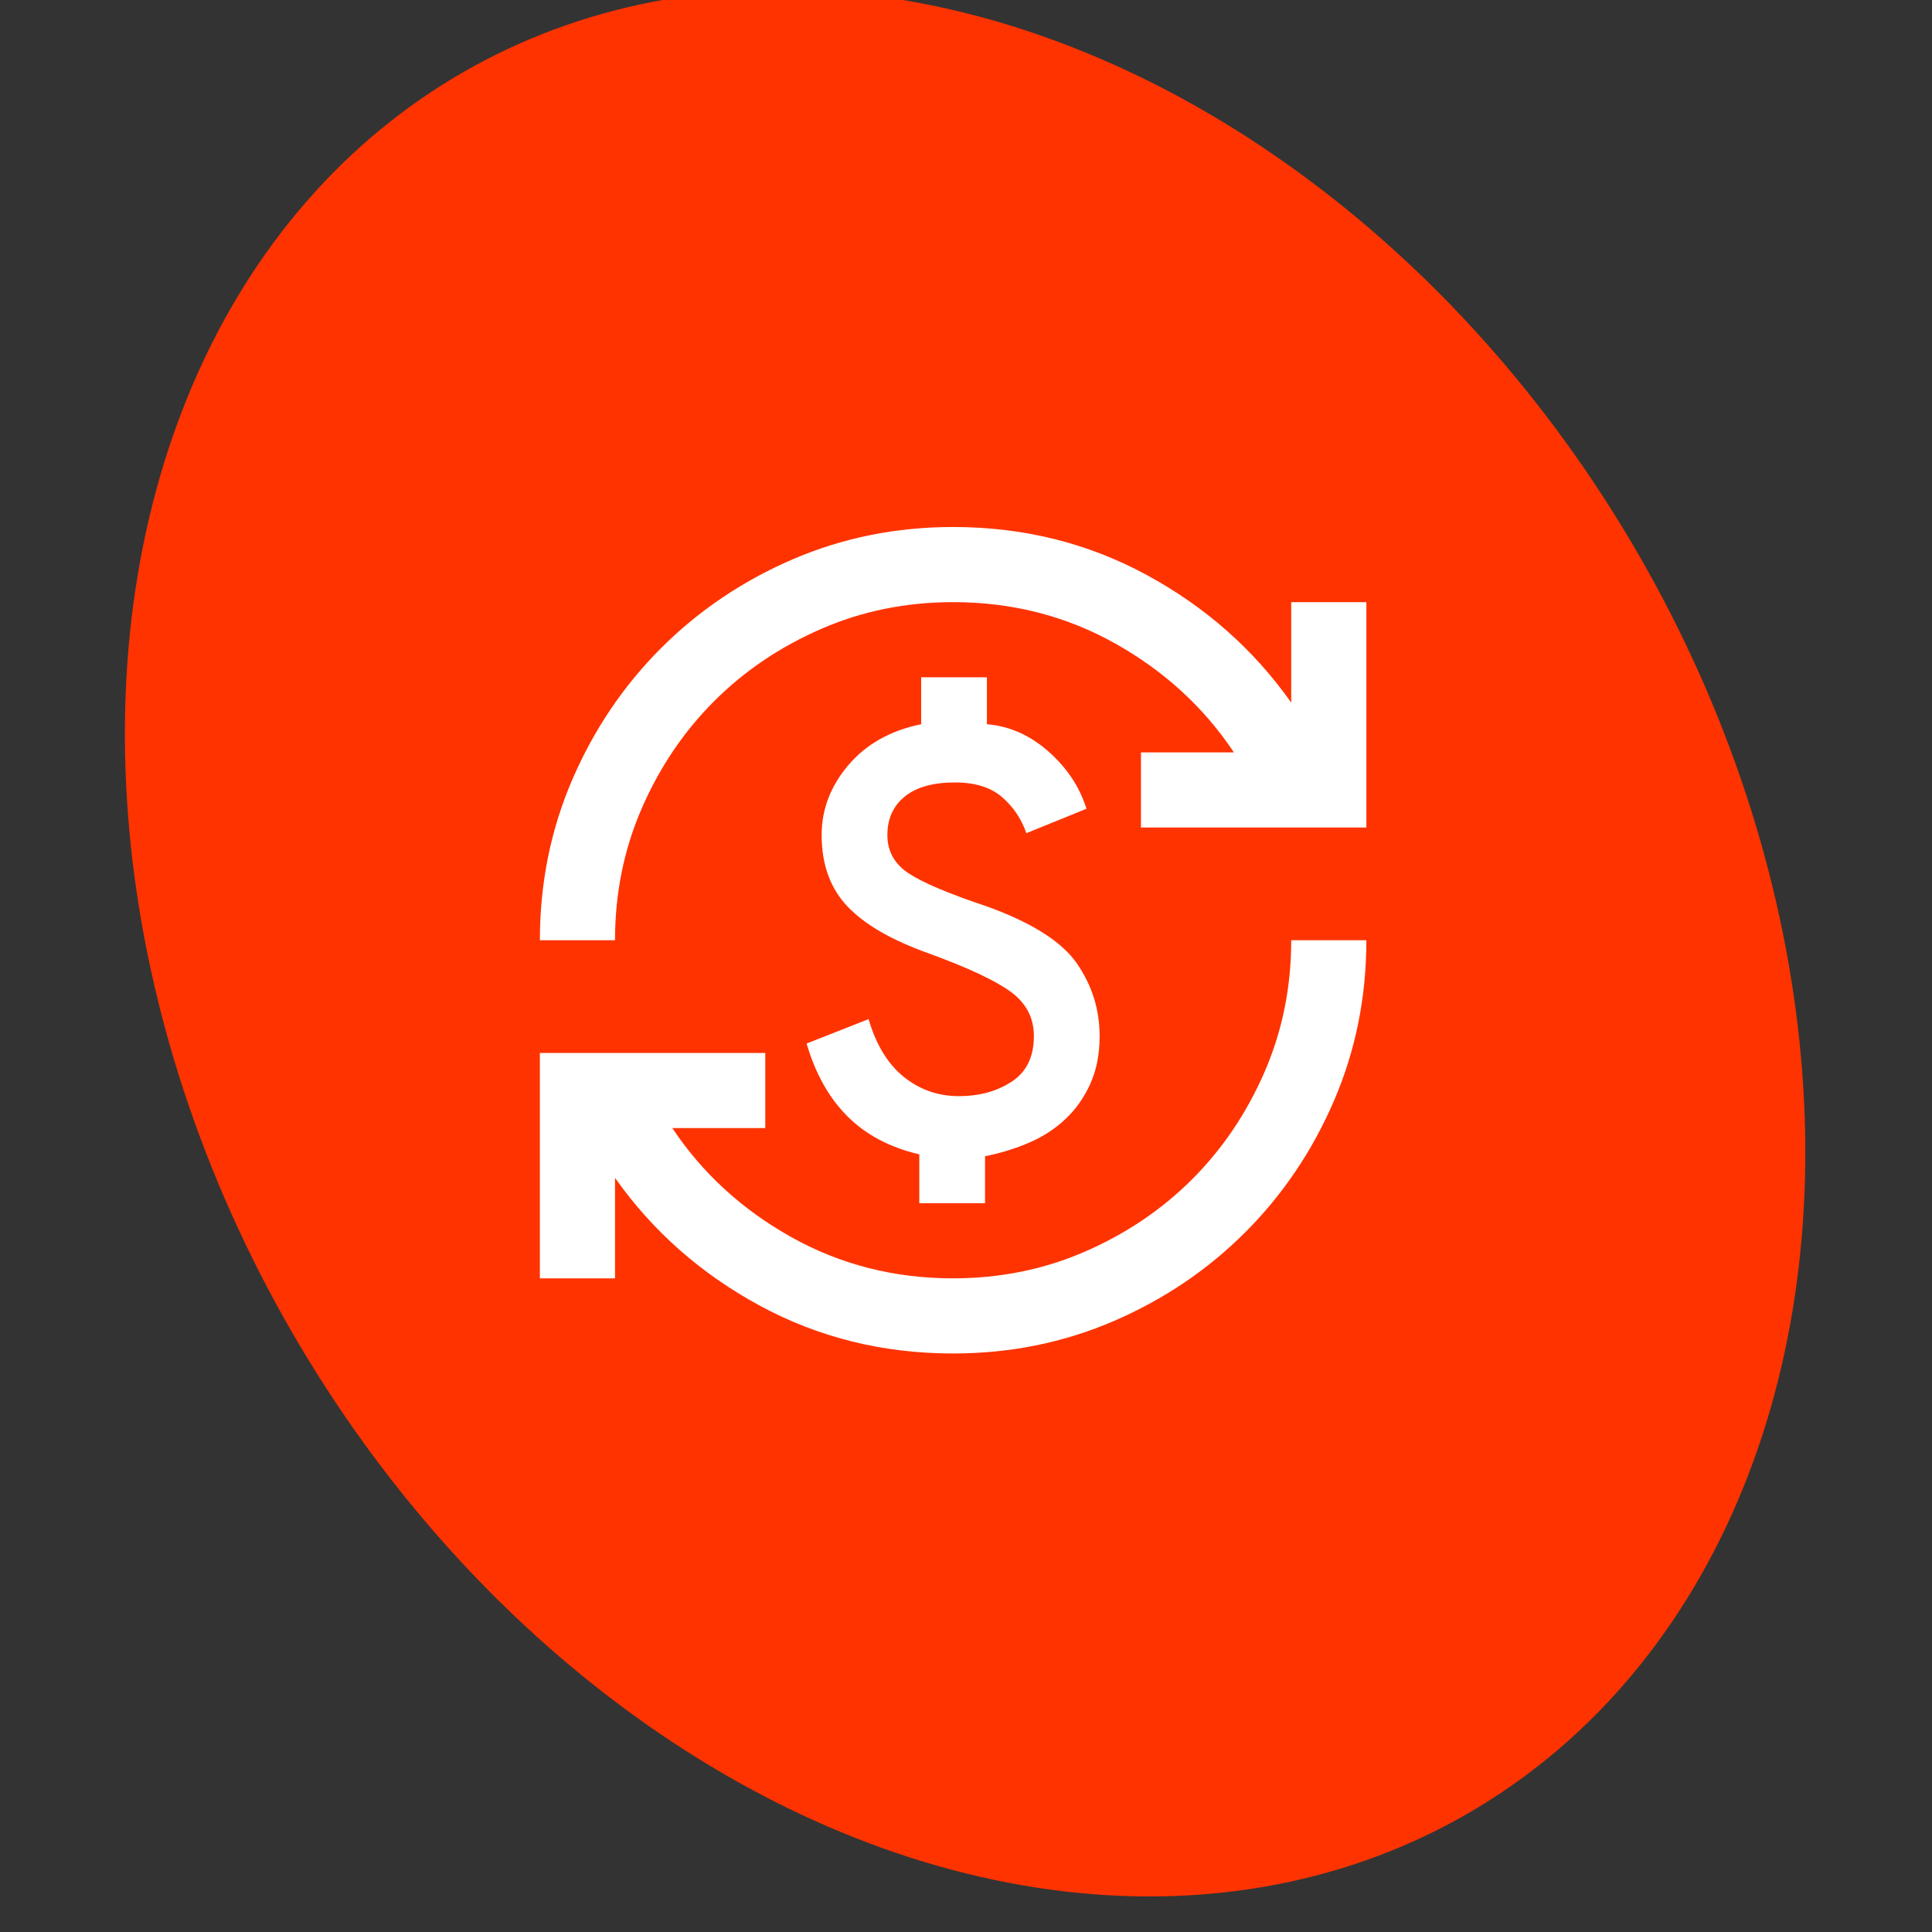 <svg width="75" height="75" viewBox="0 0 75 75" fill="none" xmlns="http://www.w3.org/2000/svg">
<rect x="0" y="0" width="75" height="75" fill="#333333" stroke="none"/>
<g clip-path="url(#clip0_5724_8116)">
<ellipse cx="37.465" cy="36.61" rx="30.182" ry="39.02" transform="rotate(-30 37.465 36.61)" fill="#FF3300"/>
<mask id="mask0_5724_8116" style="mask-type:alpha" maskUnits="userSpaceOnUse" x="19" y="19" width="36" height="35">
<rect x="19.5" y="19" width="35" height="35" fill="#D9D9D9"/>
</mask>
<g mask="url(#mask0_5724_8116)">
<path d="M37 52.542C34.278 52.542 31.774 51.922 29.489 50.682C27.205 49.443 25.333 47.79 23.875 45.724V49.625H20.958V40.875H29.708V43.792H26.099C27.265 45.542 28.803 46.951 30.711 48.021C32.619 49.09 34.715 49.625 37 49.625C38.823 49.625 40.53 49.279 42.122 48.586C43.714 47.893 45.1 46.957 46.279 45.779C47.457 44.6 48.393 43.214 49.086 41.622C49.779 40.03 50.125 38.323 50.125 36.5H53.042C53.042 38.712 52.622 40.79 51.784 42.734C50.945 44.679 49.797 46.38 48.339 47.839C46.88 49.297 45.179 50.445 43.234 51.284C41.29 52.122 39.212 52.542 37 52.542ZM35.687 46.708V44.812C34.545 44.545 33.615 44.053 32.898 43.336C32.181 42.619 31.653 41.677 31.312 40.51L33.719 39.562C34.01 40.559 34.466 41.306 35.086 41.805C35.706 42.303 36.417 42.552 37.219 42.552C38.021 42.552 38.707 42.364 39.279 41.987C39.85 41.61 40.135 41.021 40.135 40.219C40.135 39.514 39.838 38.943 39.242 38.505C38.647 38.068 37.583 37.569 36.052 37.01C34.618 36.5 33.567 35.892 32.898 35.187C32.23 34.483 31.896 33.559 31.896 32.417C31.896 31.42 32.242 30.515 32.935 29.7C33.627 28.886 34.569 28.358 35.76 28.114V26.292H38.312V28.114C39.187 28.187 39.983 28.54 40.7 29.172C41.417 29.804 41.91 30.545 42.177 31.396L39.844 32.344C39.649 31.785 39.333 31.317 38.896 30.94C38.458 30.563 37.851 30.375 37.073 30.375C36.222 30.375 35.572 30.557 35.122 30.922C34.673 31.286 34.448 31.785 34.448 32.417C34.448 33.048 34.727 33.547 35.286 33.911C35.845 34.276 36.854 34.701 38.312 35.187C40.062 35.819 41.229 36.561 41.812 37.411C42.396 38.262 42.687 39.198 42.687 40.219C42.687 40.923 42.566 41.543 42.323 42.078C42.08 42.613 41.758 43.069 41.357 43.445C40.956 43.822 40.488 44.126 39.953 44.357C39.418 44.588 38.847 44.764 38.239 44.885V46.708H35.687ZM20.958 36.5C20.958 34.288 21.378 32.21 22.216 30.265C23.055 28.321 24.203 26.62 25.661 25.161C27.12 23.703 28.821 22.555 30.765 21.716C32.71 20.878 34.788 20.458 37 20.458C39.722 20.458 42.226 21.078 44.51 22.318C46.795 23.557 48.667 25.21 50.125 27.276V23.375H53.042V32.125H44.292V29.208H47.901C46.734 27.458 45.197 26.049 43.289 24.979C41.381 23.91 39.285 23.375 37 23.375C35.177 23.375 33.469 23.721 31.878 24.414C30.285 25.107 28.9 26.043 27.721 27.221C26.543 28.4 25.607 29.785 24.914 31.378C24.221 32.969 23.875 34.677 23.875 36.5H20.958Z" fill="white"/>
</g>
</g>
<defs>
<clipPath id="clip0_5724_8116">
<rect width="75" height="75" fill="white"/>
</clipPath>
</defs>
</svg>
